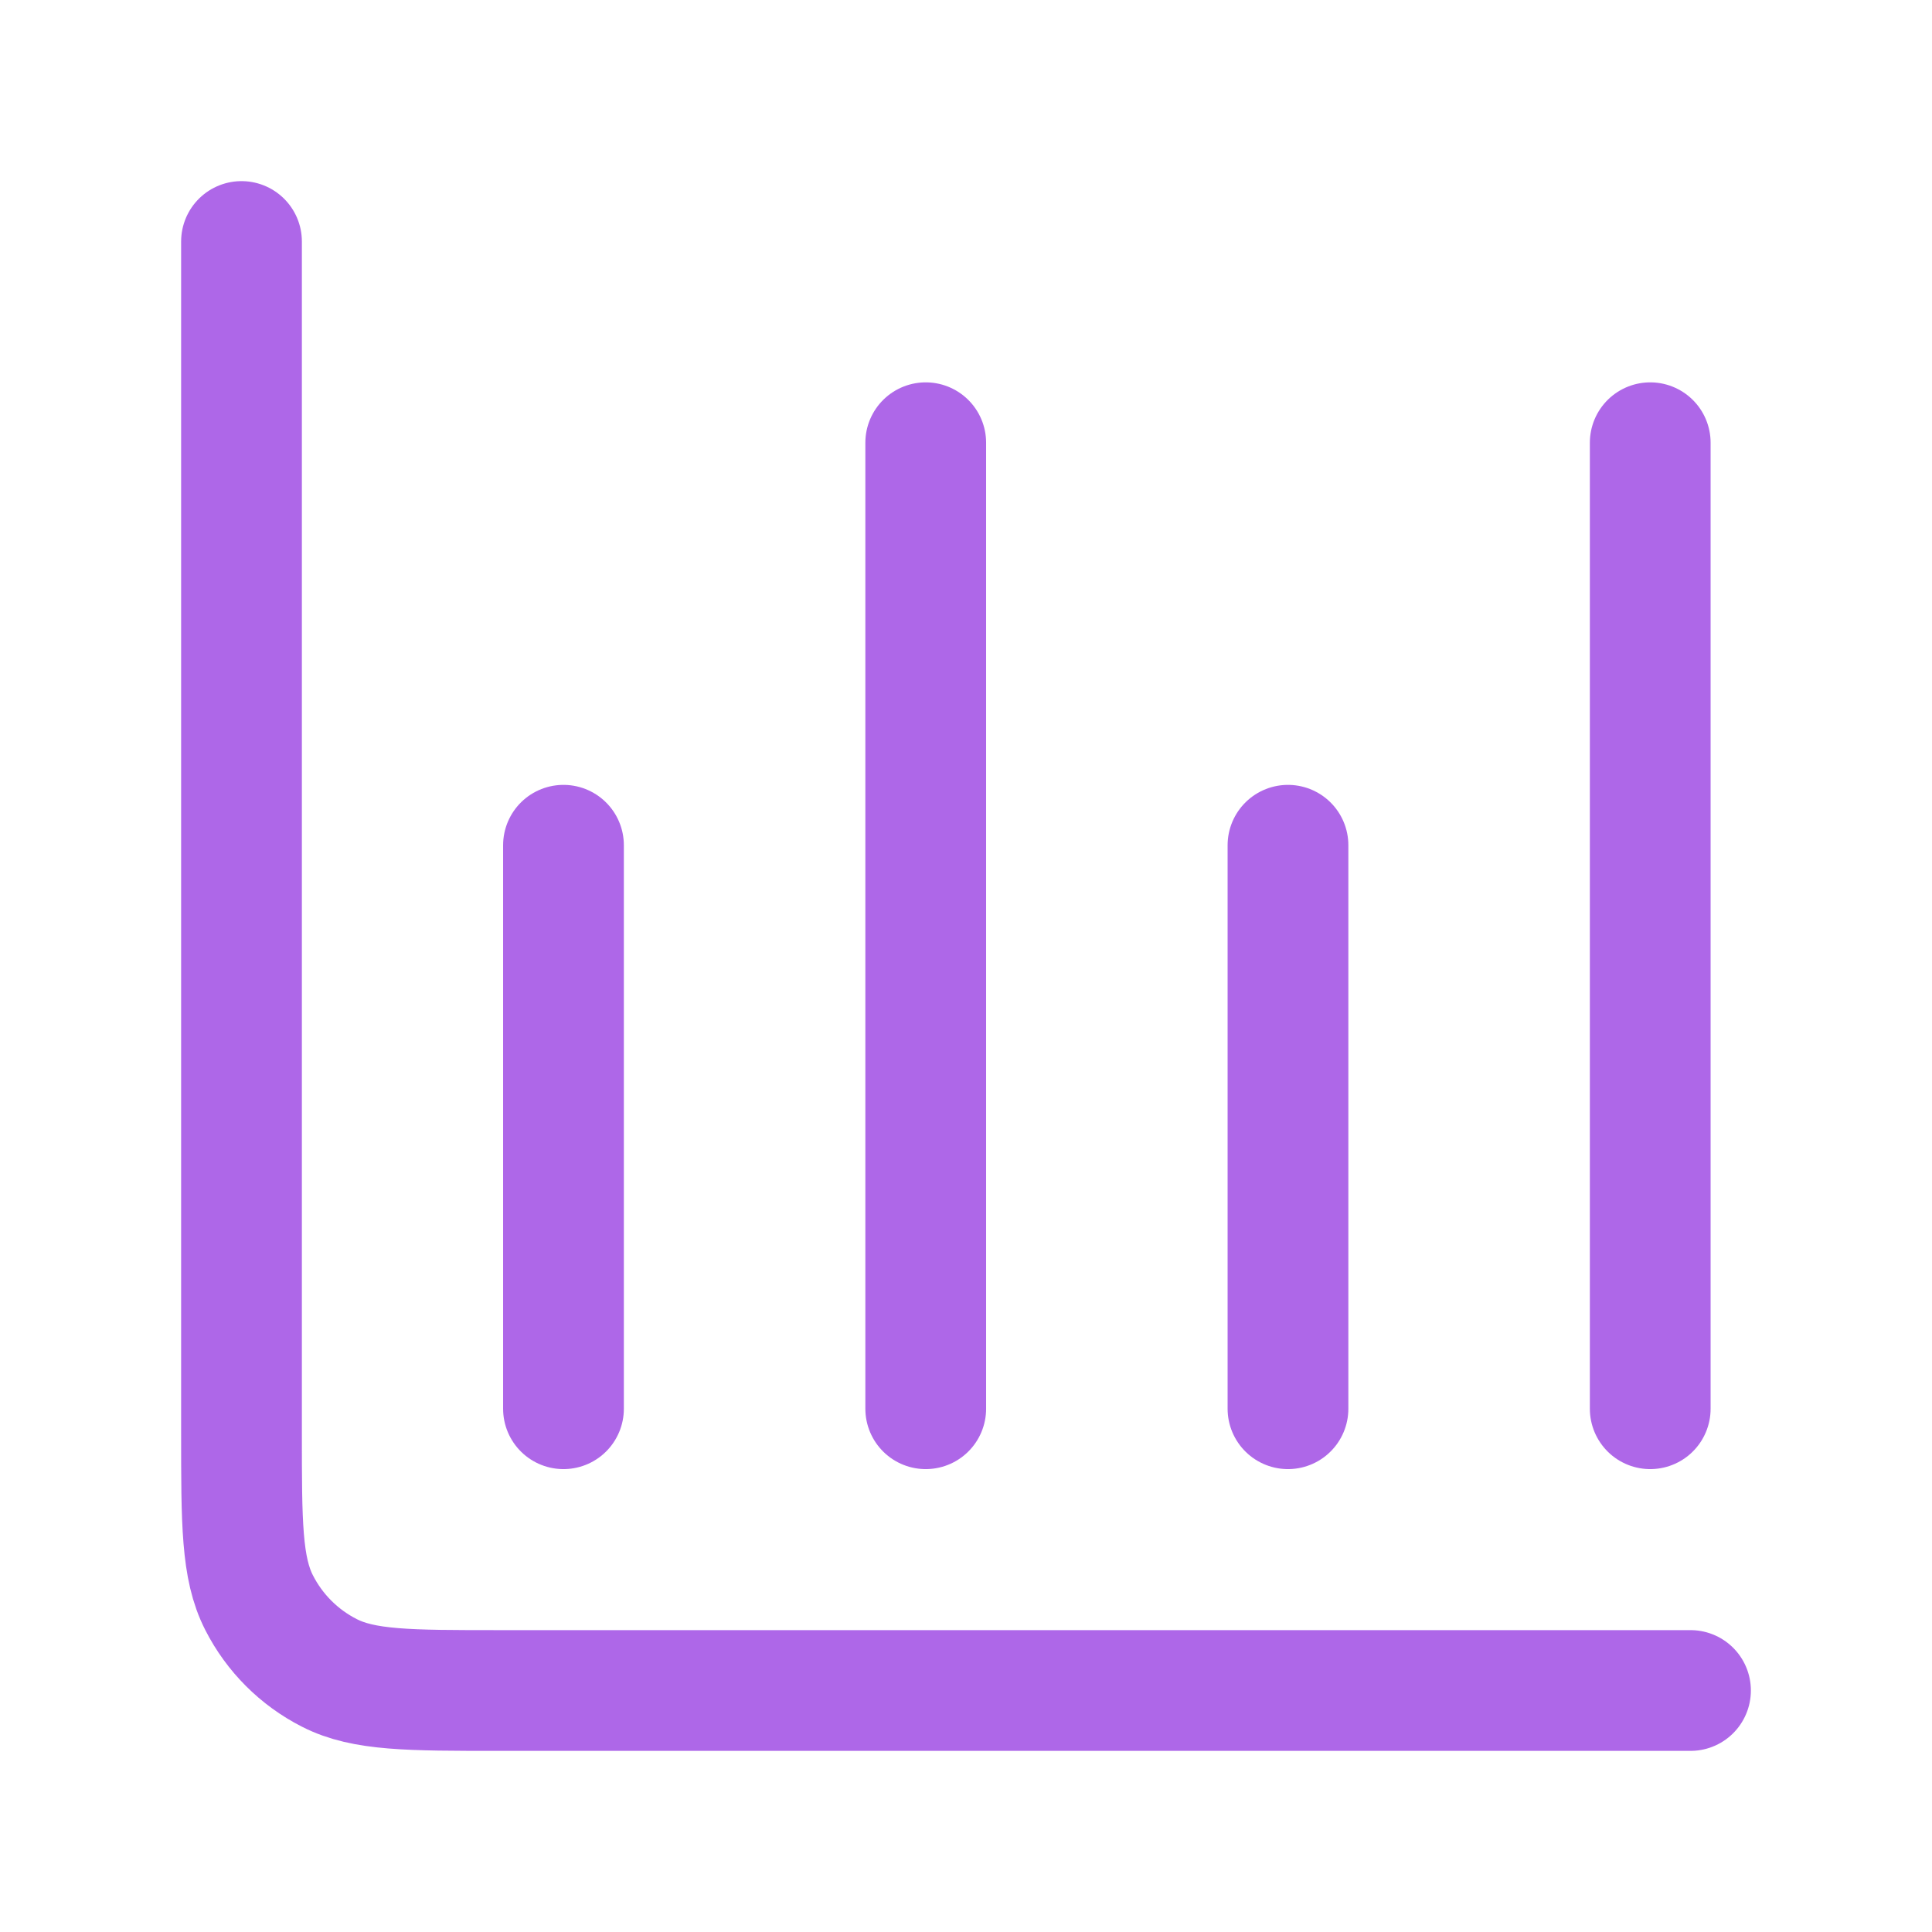 <svg width="32" height="32" viewBox="0 0 32 32" fill="none" xmlns="http://www.w3.org/2000/svg">
<g id="bar-chart-07">
<path id="Icon" d="M28 28H8.267C6.773 28 6.026 28 5.456 27.709C4.954 27.454 4.546 27.046 4.291 26.544C4 25.974 4 25.227 4 23.733V4M9.333 14V23.333M15.333 7.333V23.333M21.333 14V23.333M27.333 7.333V23.333" stroke="#AE67E8" stroke-width="2" stroke-linecap="round" stroke-linejoin="round"/>
</g>
</svg>
